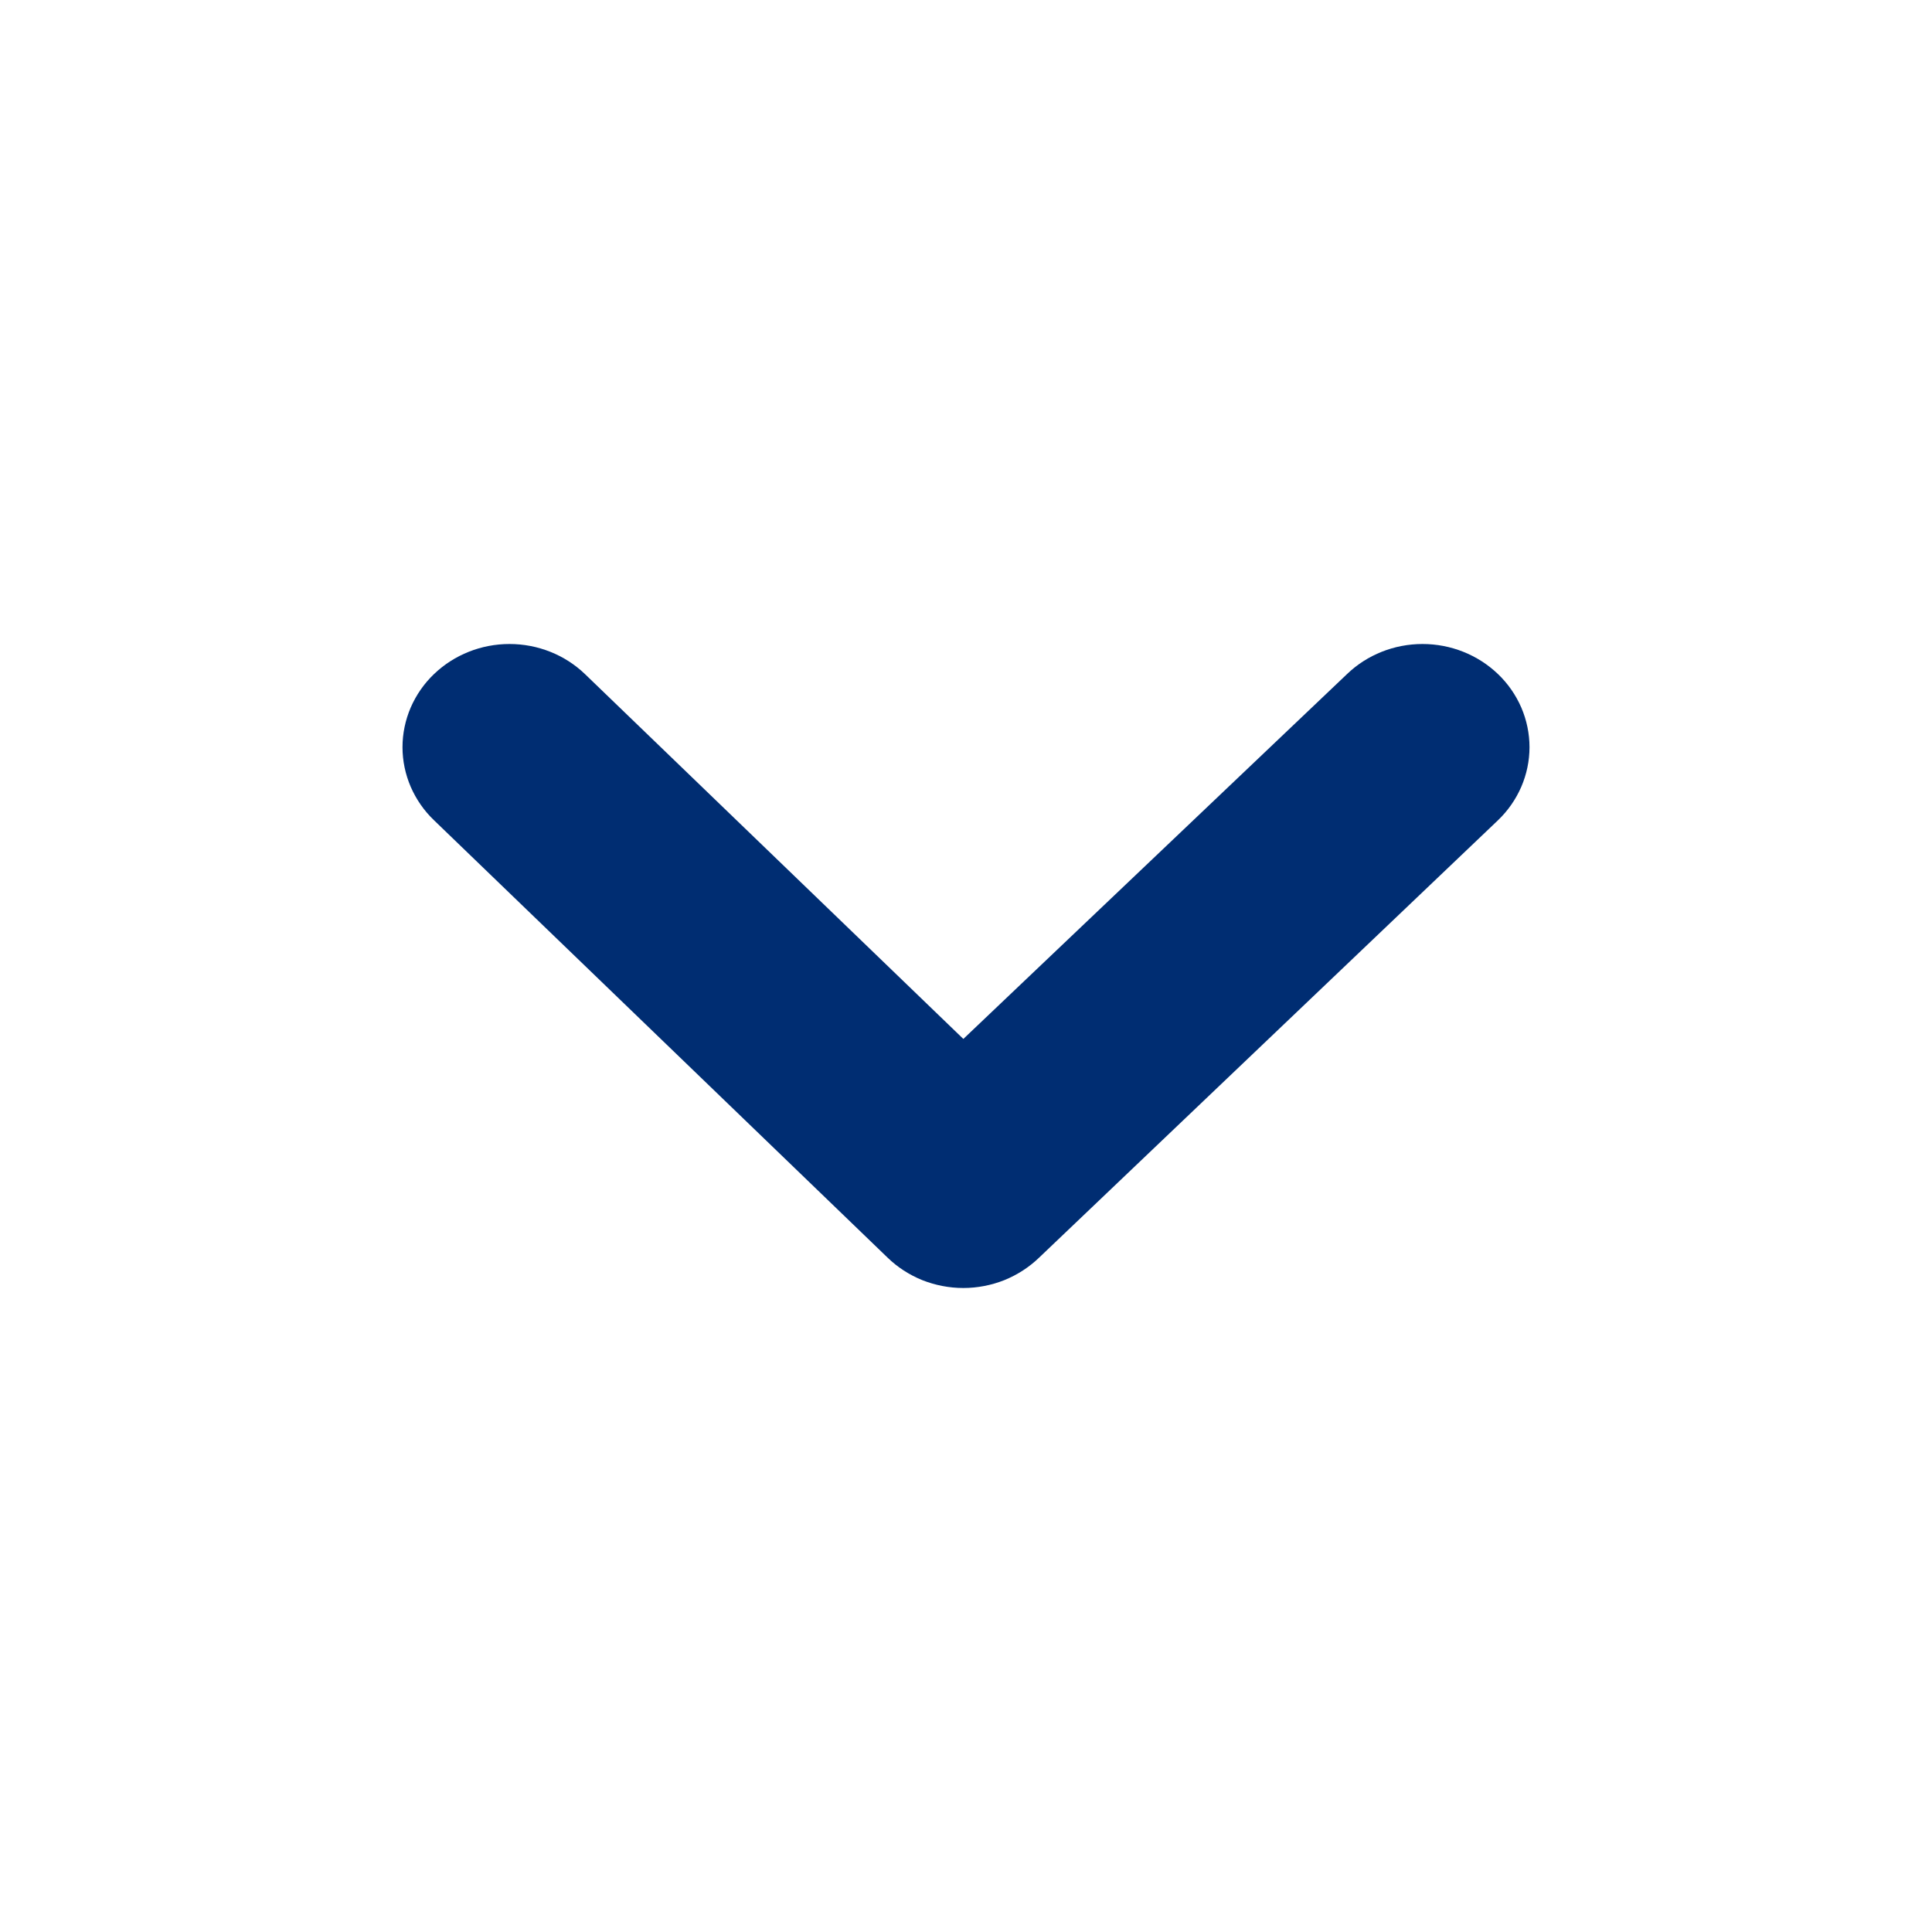 <svg width="24" height="24" viewBox="0 0 24 24" fill="none" xmlns="http://www.w3.org/2000/svg">
<path d="M18.607 8.372C18.358 8.134 18.022 8 17.671 8C17.32 8 16.983 8.134 16.735 8.372L11.967 12.906L7.265 8.372C7.017 8.134 6.68 8 6.329 8C5.978 8 5.642 8.134 5.393 8.372C5.268 8.491 5.17 8.633 5.102 8.789C5.035 8.945 5 9.113 5 9.282C5 9.451 5.035 9.618 5.102 9.774C5.17 9.93 5.268 10.072 5.393 10.191L11.024 15.621C11.147 15.741 11.294 15.836 11.456 15.902C11.618 15.966 11.791 16 11.967 16C12.142 16 12.316 15.966 12.477 15.902C12.639 15.836 12.786 15.741 12.91 15.621L18.607 10.191C18.732 10.072 18.83 9.93 18.898 9.774C18.965 9.618 19 9.451 19 9.282C19 9.113 18.965 8.945 18.898 8.789C18.83 8.633 18.732 8.491 18.607 8.372Z" fill="#002D72"/>
</svg>
